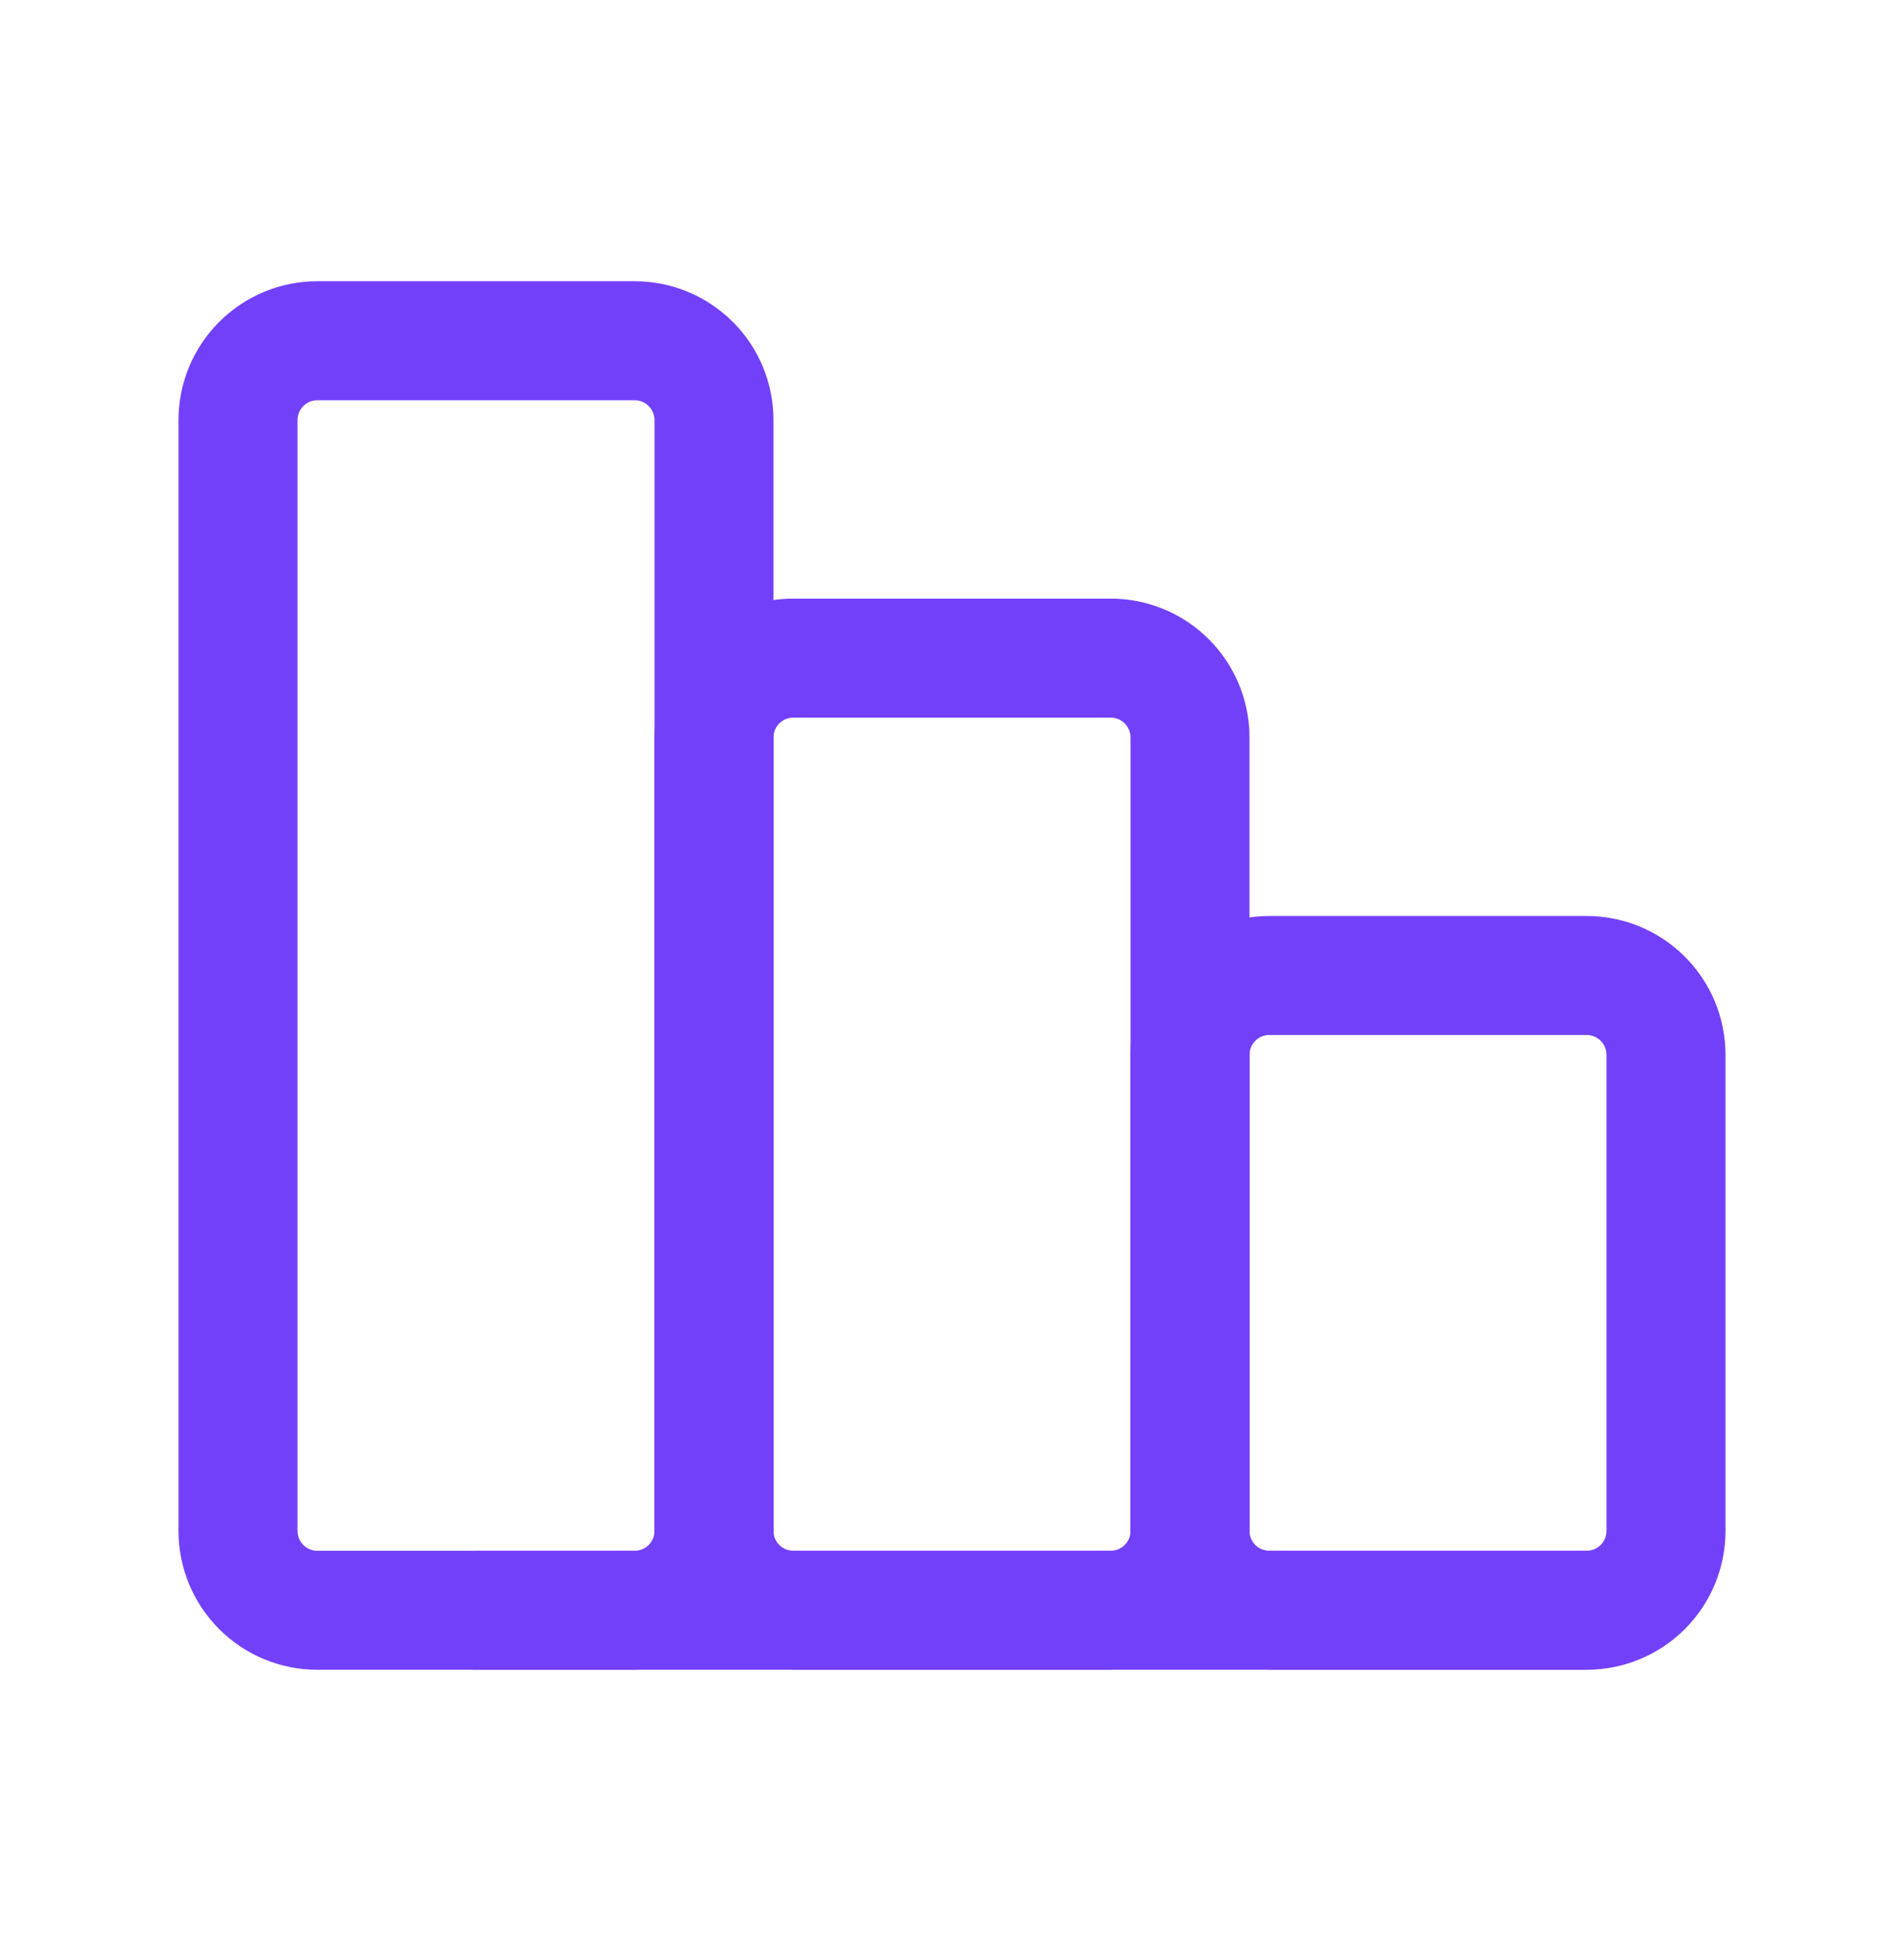 <svg xmlns="http://www.w3.org/2000/svg" width="64" height="65" viewBox="0 0 64 65" fill="none"><g clip-path="url(#clip0_322_7255)"><path d="M56 35.452C56 34.745 55.719 34.066 55.219 33.566C54.719 33.066 54.041 32.785 53.333 32.785H42.667C41.959 32.785 41.281 33.066 40.781 33.566C40.281 34.066 40 34.745 40 35.452V51.452C40 52.159 40.281 52.837 40.781 53.337C41.281 53.837 41.959 54.118 42.667 54.118H53.333C54.041 54.118 54.719 53.837 55.219 53.337C55.719 52.837 56 52.159 56 51.452V35.452Z" stroke="#7340FA" stroke-width="4" stroke-linecap="round" stroke-linejoin="round"></path><path d="M40 24.785C40 24.078 39.719 23.4 39.219 22.899C38.719 22.399 38.041 22.118 37.333 22.118H26.667C25.959 22.118 25.281 22.399 24.781 22.899C24.281 23.4 24 24.078 24 24.785V51.452C24 52.159 24.281 52.837 24.781 53.337C25.281 53.837 25.959 54.118 26.667 54.118H37.333C38.041 54.118 38.719 53.837 39.219 53.337C39.719 52.837 40 52.159 40 51.452V24.785Z" stroke="#7340FA" stroke-width="4" stroke-linecap="round" stroke-linejoin="round"></path><path d="M24 14.119C24 13.411 23.719 12.733 23.219 12.233C22.719 11.733 22.041 11.452 21.333 11.452H10.667C9.959 11.452 9.281 11.733 8.781 12.233C8.281 12.733 8 13.411 8 14.119V51.452C8 52.159 8.281 52.837 8.781 53.337C9.281 53.838 9.959 54.119 10.667 54.119H21.333C22.041 54.119 22.719 53.838 23.219 53.337C23.719 52.837 24 52.159 24 51.452V14.119Z" stroke="#7340FA" stroke-width="4" stroke-linecap="round" stroke-linejoin="round"></path><path d="M53.334 54.119H16" stroke="#7340FA" stroke-width="4" stroke-linecap="round" stroke-linejoin="round"></path></g><defs><clipPath id="clip0_322_7255"><rect width="64" height="64" fill="white" transform="matrix(-1 0 0 1 64 0.785)"></rect></clipPath></defs></svg>